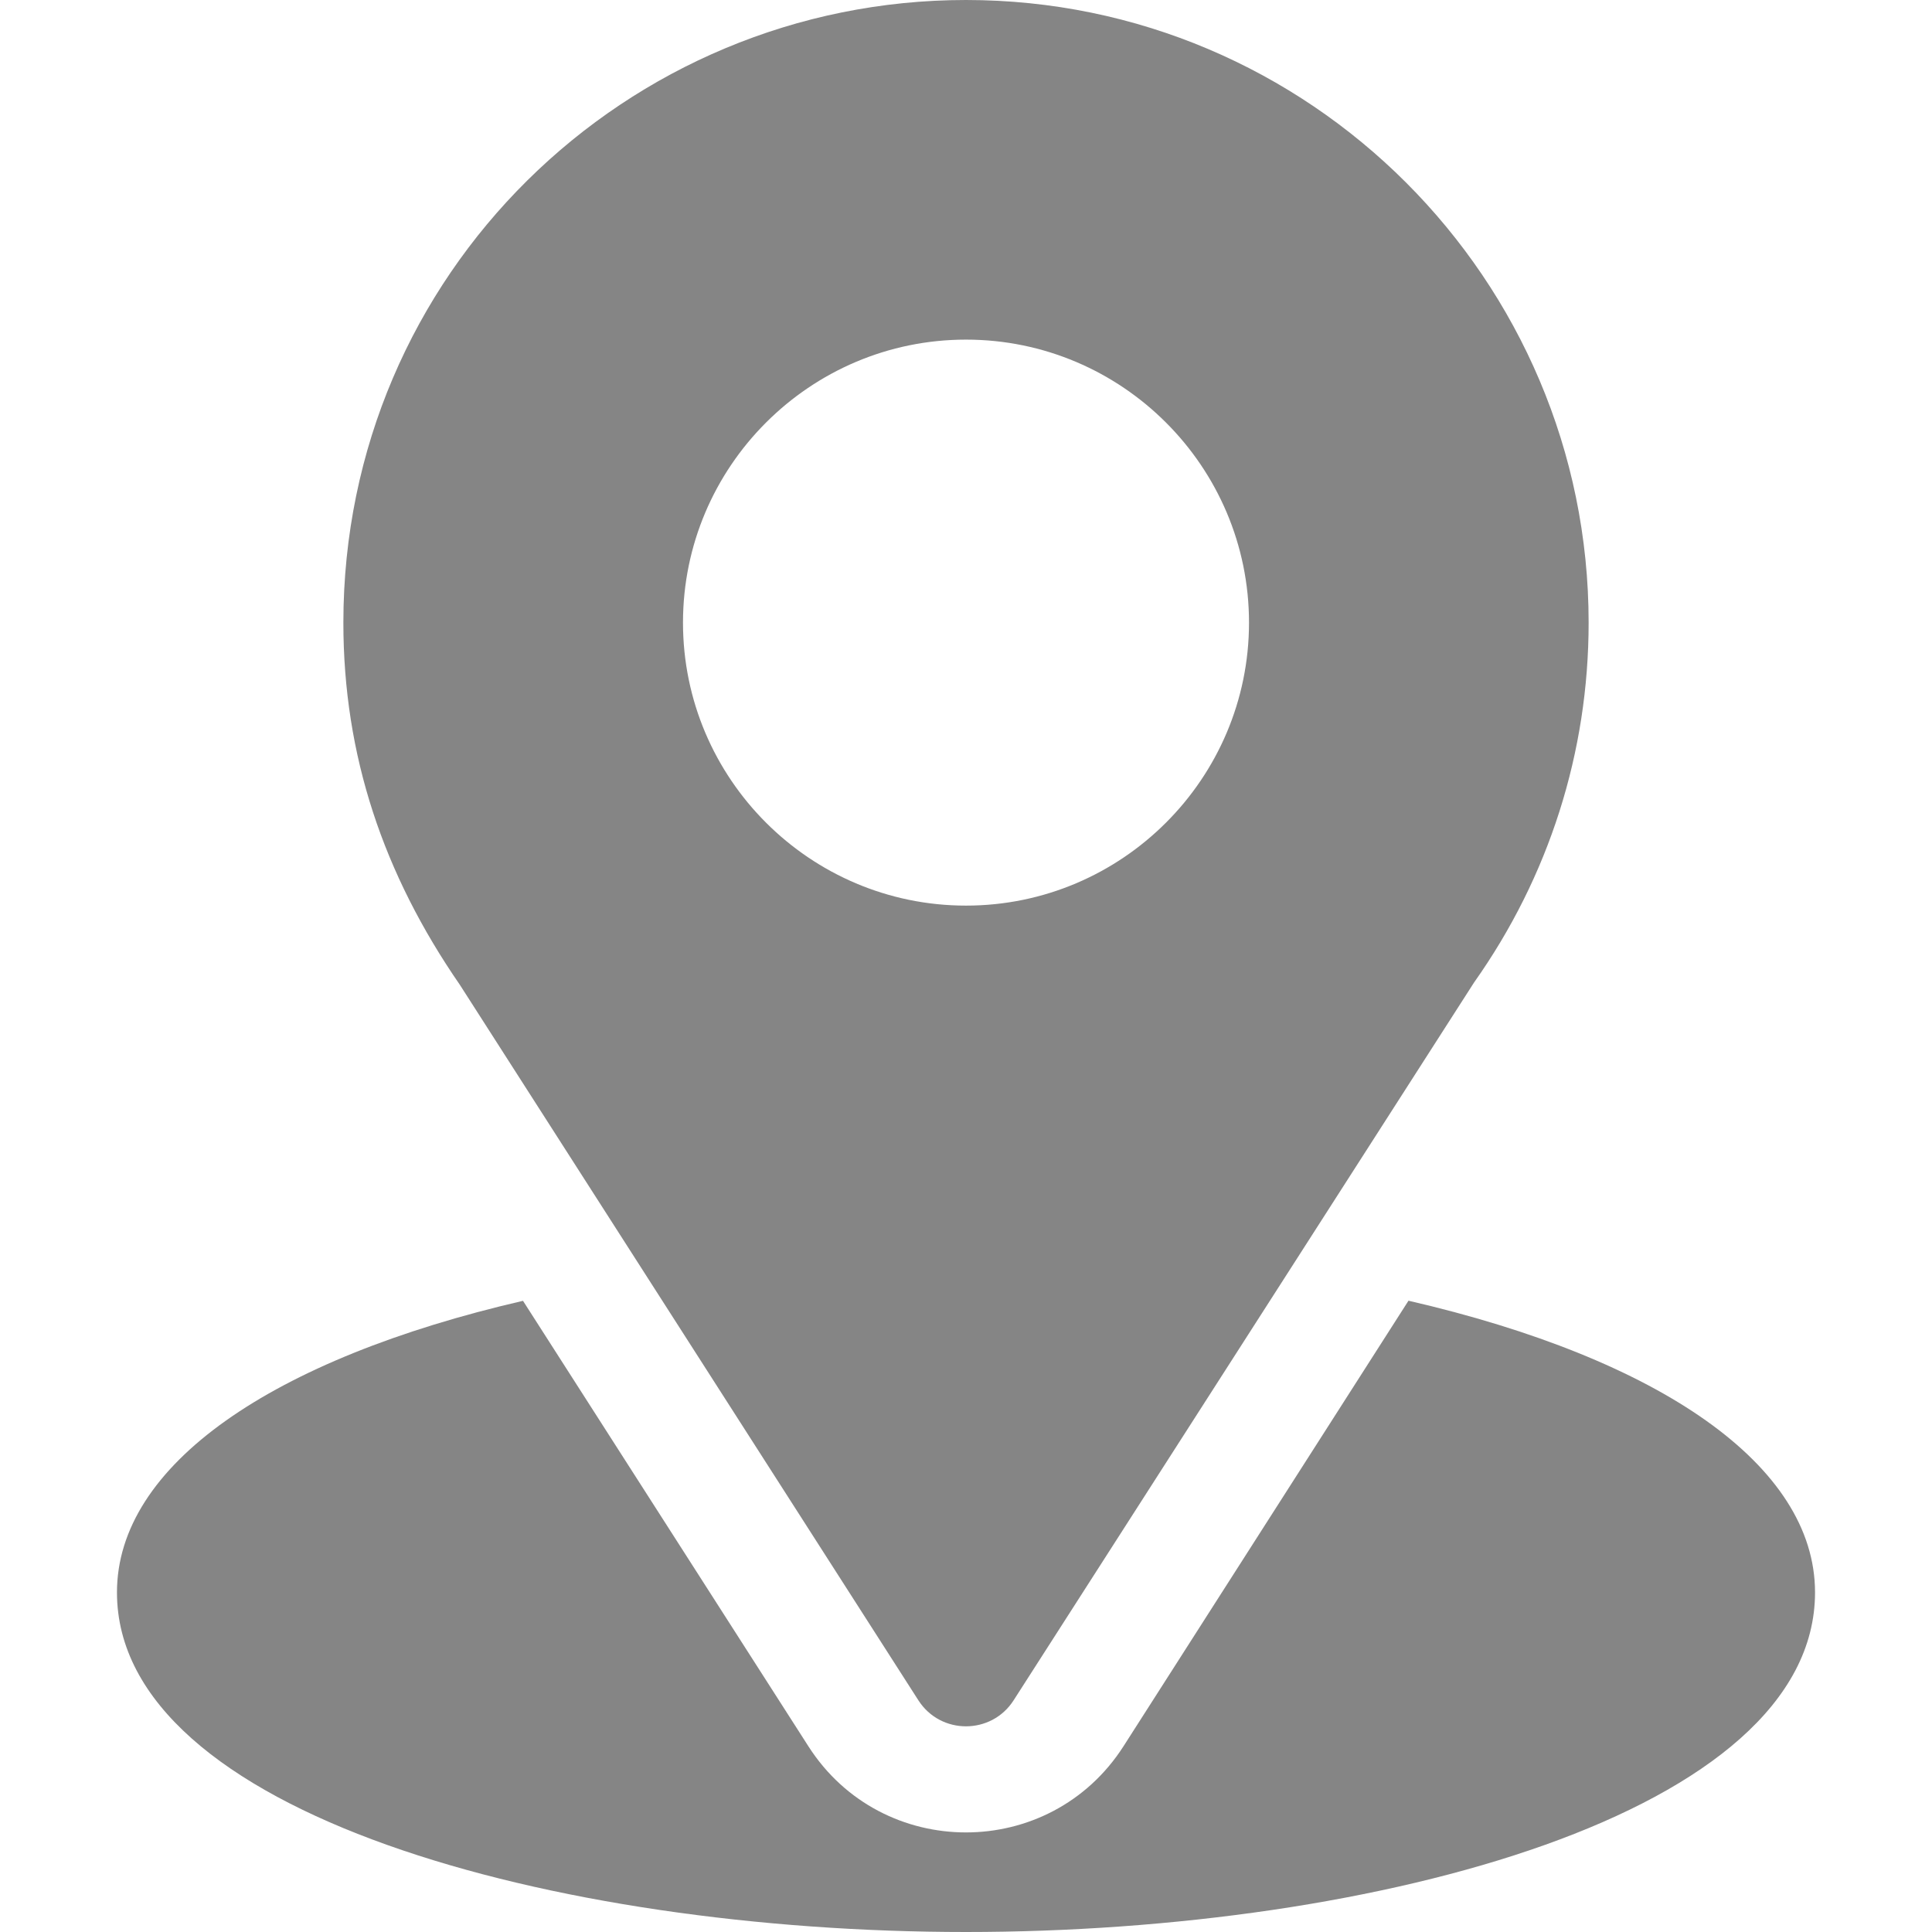 <svg width="70" height="70" viewBox="0 0 70 70" fill="none" xmlns="http://www.w3.org/2000/svg">
<path d="M35 0C22.7 0 12.441 9.908 12.441 22.559C12.441 27.371 13.888 31.663 16.663 35.684L33.274 61.604C34.08 62.864 35.922 62.861 36.726 61.604L53.409 35.596C56.125 31.757 57.559 27.249 57.559 22.559C57.559 10.12 47.439 0 35 0ZM35 32.812C29.346 32.812 24.746 28.212 24.746 22.559C24.746 16.905 29.346 12.305 35 12.305C40.654 12.305 45.254 16.905 45.254 22.559C45.254 28.212 40.654 32.812 35 32.812Z" fill="#858585"/>
<path d="M51.032 47.127L40.706 63.271C38.033 67.439 31.952 67.425 29.292 63.275L18.949 47.131C9.848 49.235 4.238 53.089 4.238 57.696C4.238 65.688 20.088 70 35 70C49.912 70 65.762 65.688 65.762 57.696C65.762 53.086 60.144 49.23 51.032 47.127Z" fill="#858585"/>
</svg>

